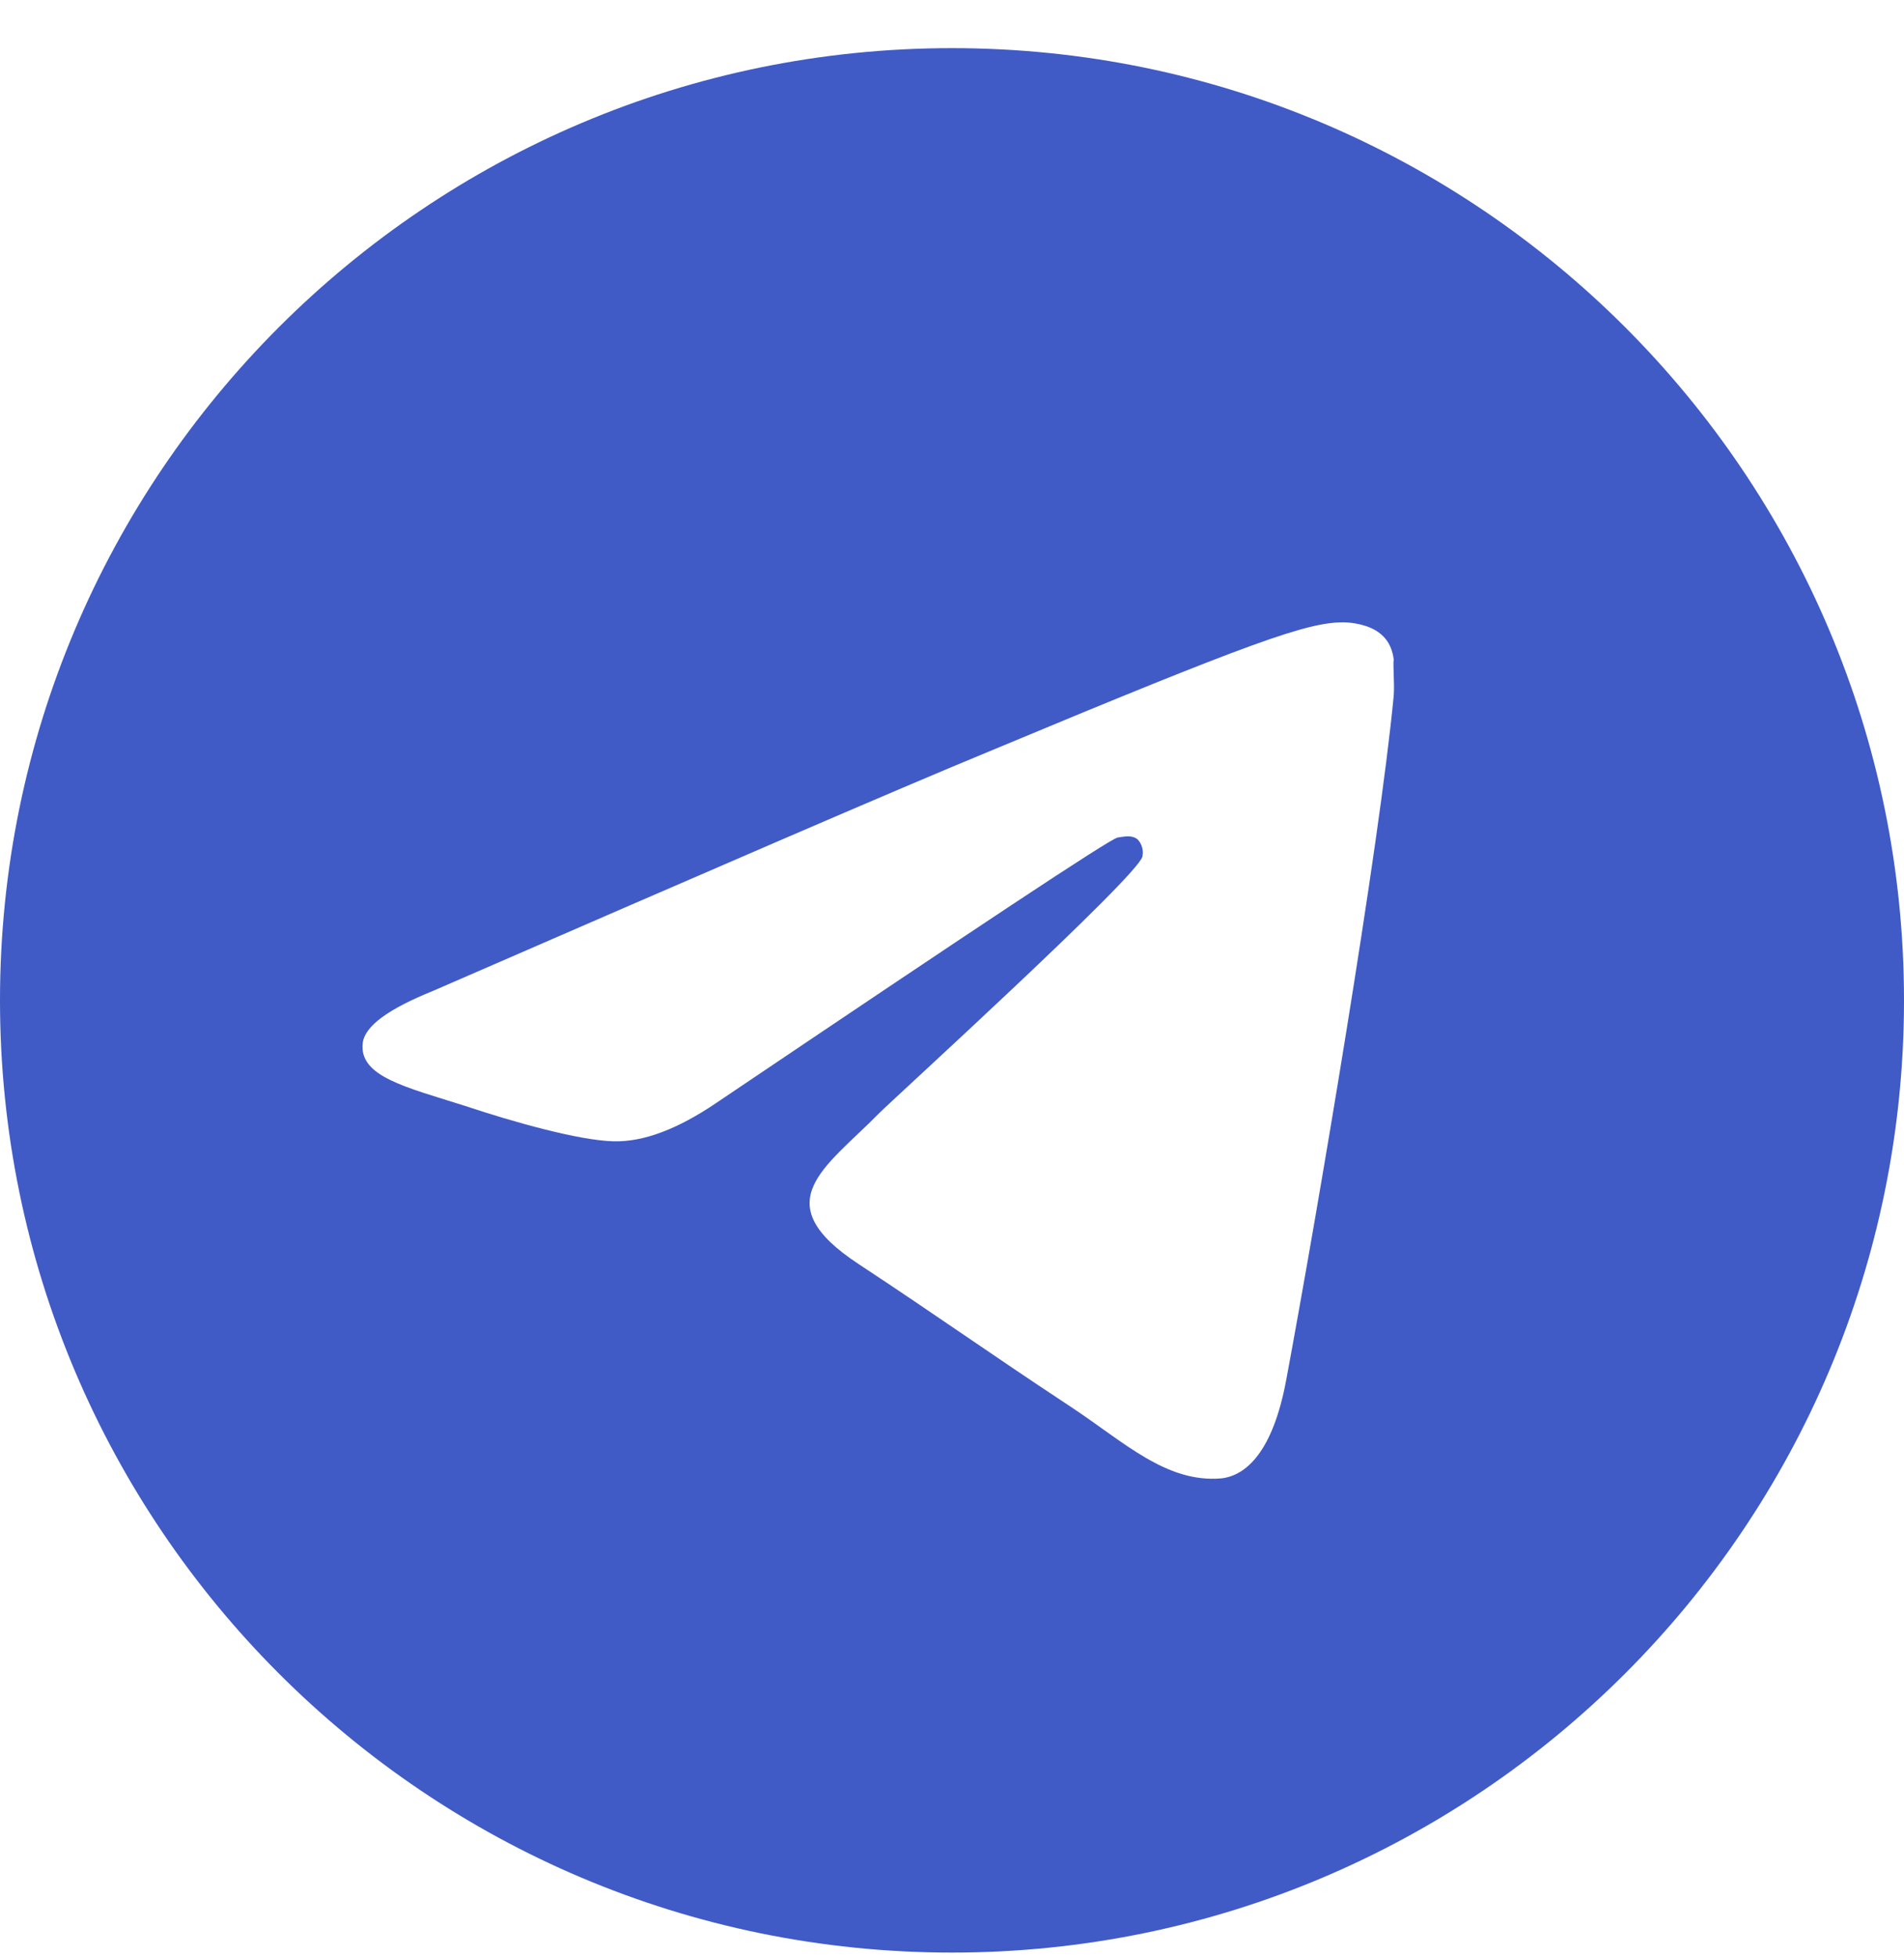 <svg width="36" height="37" viewBox="0 0 36 37" fill="none" xmlns="http://www.w3.org/2000/svg">
    <path d="M18 0.91C8.064 0.91 0 8.974 0 18.91C0 28.846 8.064 36.91 18 36.91C27.936 36.91 36 28.846 36 18.91C36 8.974 27.936 0.91 18 0.91ZM26.352 13.15C26.082 15.994 24.912 22.906 24.318 26.092C24.066 27.442 23.562 27.892 23.094 27.946C22.05 28.036 21.258 27.262 20.25 26.596C18.666 25.552 17.766 24.904 16.236 23.896C14.454 22.726 15.606 22.078 16.632 21.034C16.902 20.764 21.51 16.57 21.6 16.192C21.613 16.135 21.611 16.075 21.595 16.019C21.579 15.962 21.55 15.911 21.51 15.868C21.402 15.778 21.258 15.814 21.132 15.832C20.97 15.868 18.45 17.542 13.536 20.854C12.816 21.34 12.168 21.592 11.592 21.574C10.944 21.556 9.72 21.214 8.802 20.908C7.668 20.548 6.786 20.35 6.858 19.72C6.894 19.396 7.344 19.072 8.19 18.73C13.446 16.444 16.938 14.932 18.684 14.212C23.688 12.124 24.714 11.764 25.398 11.764C25.542 11.764 25.884 11.8 26.1 11.98C26.28 12.124 26.334 12.322 26.352 12.466C26.334 12.574 26.37 12.898 26.352 13.15Z" fill="#405AC6"/>
</svg>
